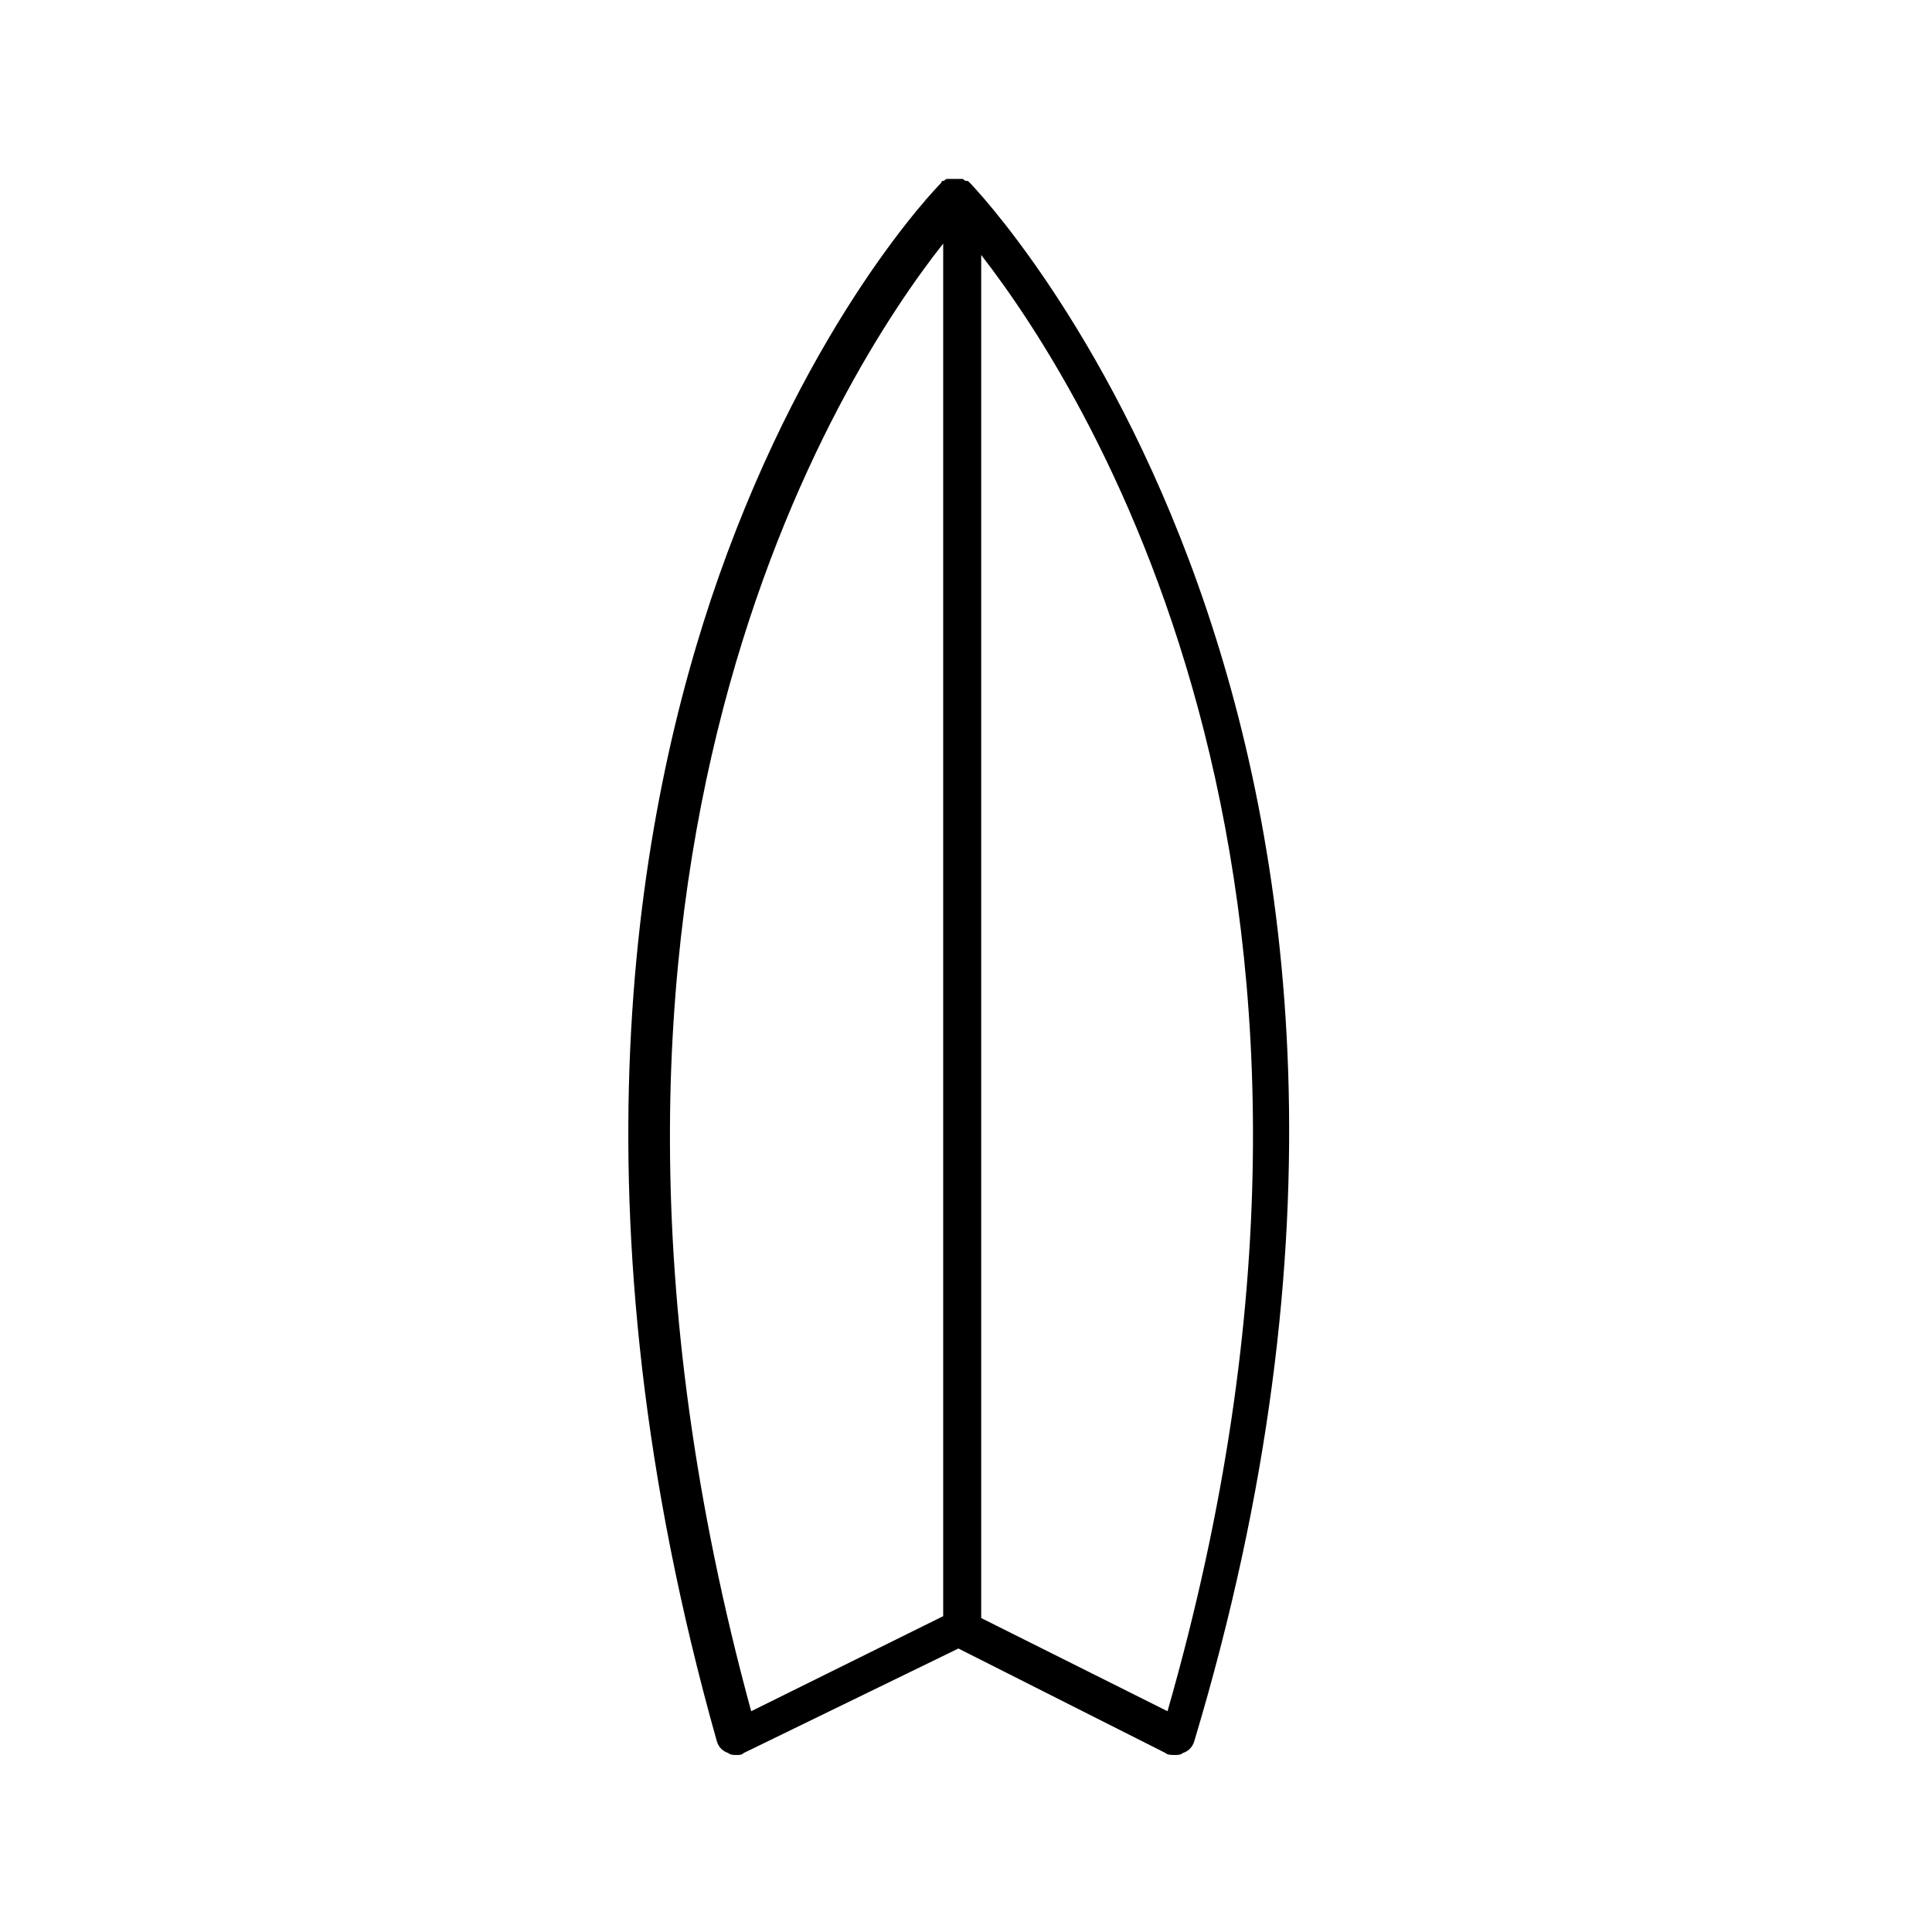 <?xml version="1.0" encoding="UTF-8"?>
<!-- The Best Svg Icon site in the world: iconSvg.co, Visit us! https://iconsvg.co -->
<svg fill="#000000" width="800px" height="800px" version="1.1" viewBox="144 144 512 512" xmlns="http://www.w3.org/2000/svg">
 <path d="m401.01 192.43c-0.504-0.504-0.504-0.504-1.008-0.504s-0.504-0.504-1.008-0.504h-1.008-1.008-1.008-1.008c-0.504 0-0.504 0.504-1.008 0.504 0 0-0.504 0-0.504 0.504-1.512 1.512-34.762 35.77-58.945 104.29-22.168 62.977-40.305 167.77-0.504 308.84 0.504 1.512 1.512 2.519 3.023 3.023 0.504 0.504 1.512 0.504 2.016 0.504 1.008 0 1.512 0 2.016-0.504l56.93-27.711 54.914 27.711c0.504 0.504 1.512 0.504 2.519 0.504 0.504 0 1.512 0 2.016-0.504 1.512-0.504 2.519-1.512 3.023-3.023 80.609-268.03-57.941-411.61-59.449-413.12zm-7.055 379.87-50.883 25.191c-60.965-223.69 24.18-355.19 50.883-388.94zm10.074-360.73c29.727 38.289 111.34 169.79 49.375 385.92l-49.375-24.688z"/>
</svg>